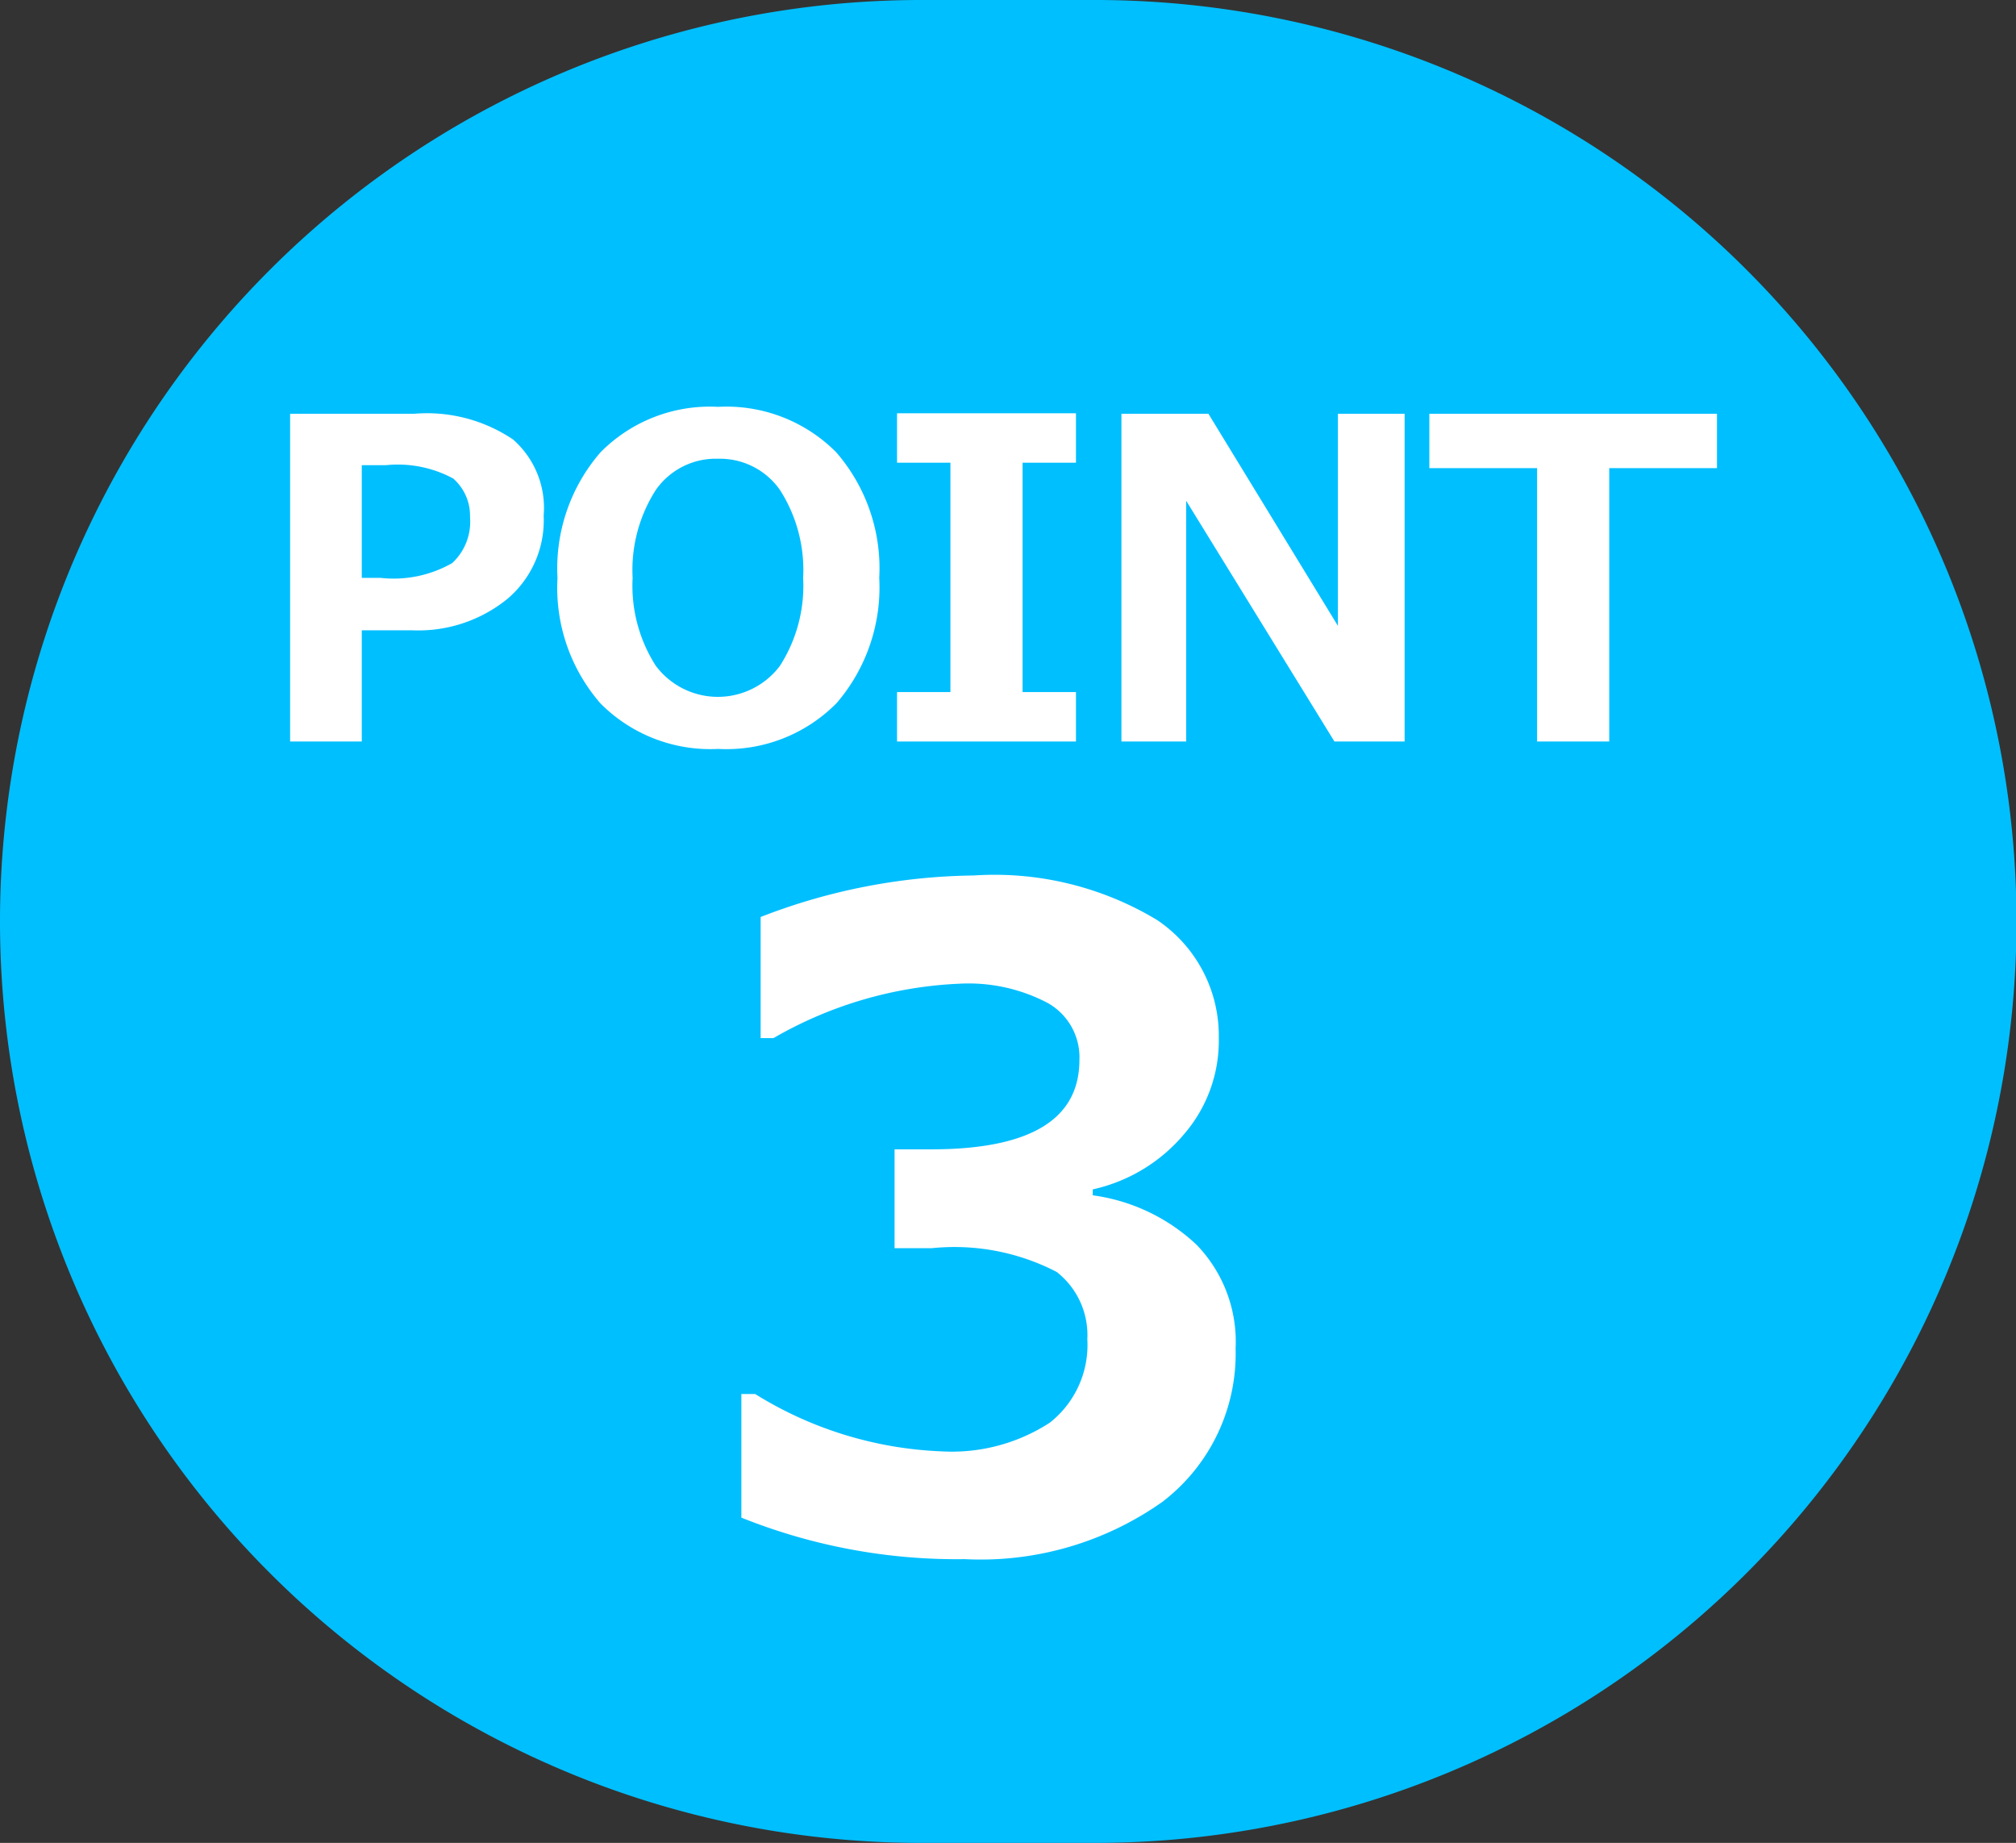 <svg xmlns="http://www.w3.org/2000/svg" viewBox="0 0 40.79 37.28"><rect x="0" y="0" width="40.79" height="37.28" fill="#333333" stroke="none"/><defs><style>.a{fill:#00bfff;}.b{isolation:isolate;}.c{fill:#fff;}</style></defs><path class="a" d="M22.16,0H18.64a18.64,18.64,0,0,0,0,37.28h3.52A18.64,18.64,0,0,0,22.16,0Z" transform="translate(0 0)"/><g class="b"><g class="b"><path class="c" d="M7.32,12.75V15H5.87V8.37H8.38a3.12,3.12,0,0,1,2,.52A1.84,1.84,0,0,1,11,10.43a2.08,2.08,0,0,1-.74,1.69,2.86,2.86,0,0,1-1.93.63Zm0-3.34v2.28H7.7a2.39,2.39,0,0,0,1.45-.3,1.14,1.14,0,0,0,.36-.93,1,1,0,0,0-.34-.78,2.36,2.36,0,0,0-1.36-.27Z" transform="translate(0 0)"/><path class="c" d="M14.53,15.15a3.13,3.13,0,0,1-2.38-.92,3.56,3.56,0,0,1-.87-2.54,3.58,3.58,0,0,1,.87-2.54,3.11,3.11,0,0,1,2.38-.92,3.13,3.13,0,0,1,2.39.92,3.58,3.58,0,0,1,.87,2.54,3.59,3.59,0,0,1-.86,2.53A3.13,3.13,0,0,1,14.53,15.15Zm0-5.87a1.48,1.48,0,0,0-1.26.63,3,3,0,0,0-.47,1.78,3,3,0,0,0,.47,1.78,1.57,1.57,0,0,0,2.51,0,3,3,0,0,0,.47-1.78,3,3,0,0,0-.47-1.78A1.48,1.48,0,0,0,14.54,9.28Z" transform="translate(0 0)"/><path class="c" d="M21.77,15H18.15V14h1.08V9.36H18.15v-1h3.62v1H20.69V14h1.08Z" transform="translate(0 0)"/><path class="c" d="M28.42,15H27l-3-4.87V15H22.69V8.37h1.76l2.62,4.29V8.37h1.35Z" transform="translate(0 0)"/><path class="c" d="M34.74,9.47H32.56V15H31.1V9.47H28.92V8.37h5.82Z" transform="translate(0 0)"/></g><g class="b"><path class="c" d="M15,30.7V28.2h.28a7.71,7.71,0,0,0,3.78,1.16,3.64,3.64,0,0,0,2.18-.58A2,2,0,0,0,22,27.09a1.62,1.62,0,0,0-.62-1.36,4.49,4.49,0,0,0-2.53-.48H18.1v-2h.74c2,0,3-.6,3-1.81a1.26,1.26,0,0,0-.64-1.15,3.44,3.44,0,0,0-1.8-.39A8.21,8.21,0,0,0,15.65,21h-.26V18.55a12.24,12.24,0,0,1,4.31-.84,6.37,6.37,0,0,1,3.71.9A2.82,2.82,0,0,1,24.66,21a2.89,2.89,0,0,1-.7,1.94,3.36,3.36,0,0,1-1.85,1.12v.12a3.81,3.81,0,0,1,2.1,1A2.82,2.82,0,0,1,25,27.28a3.77,3.77,0,0,1-1.48,3.1,6.37,6.37,0,0,1-4,1.16A11.71,11.71,0,0,1,15,30.7Z" transform="translate(0 0)"/></g></g></svg>